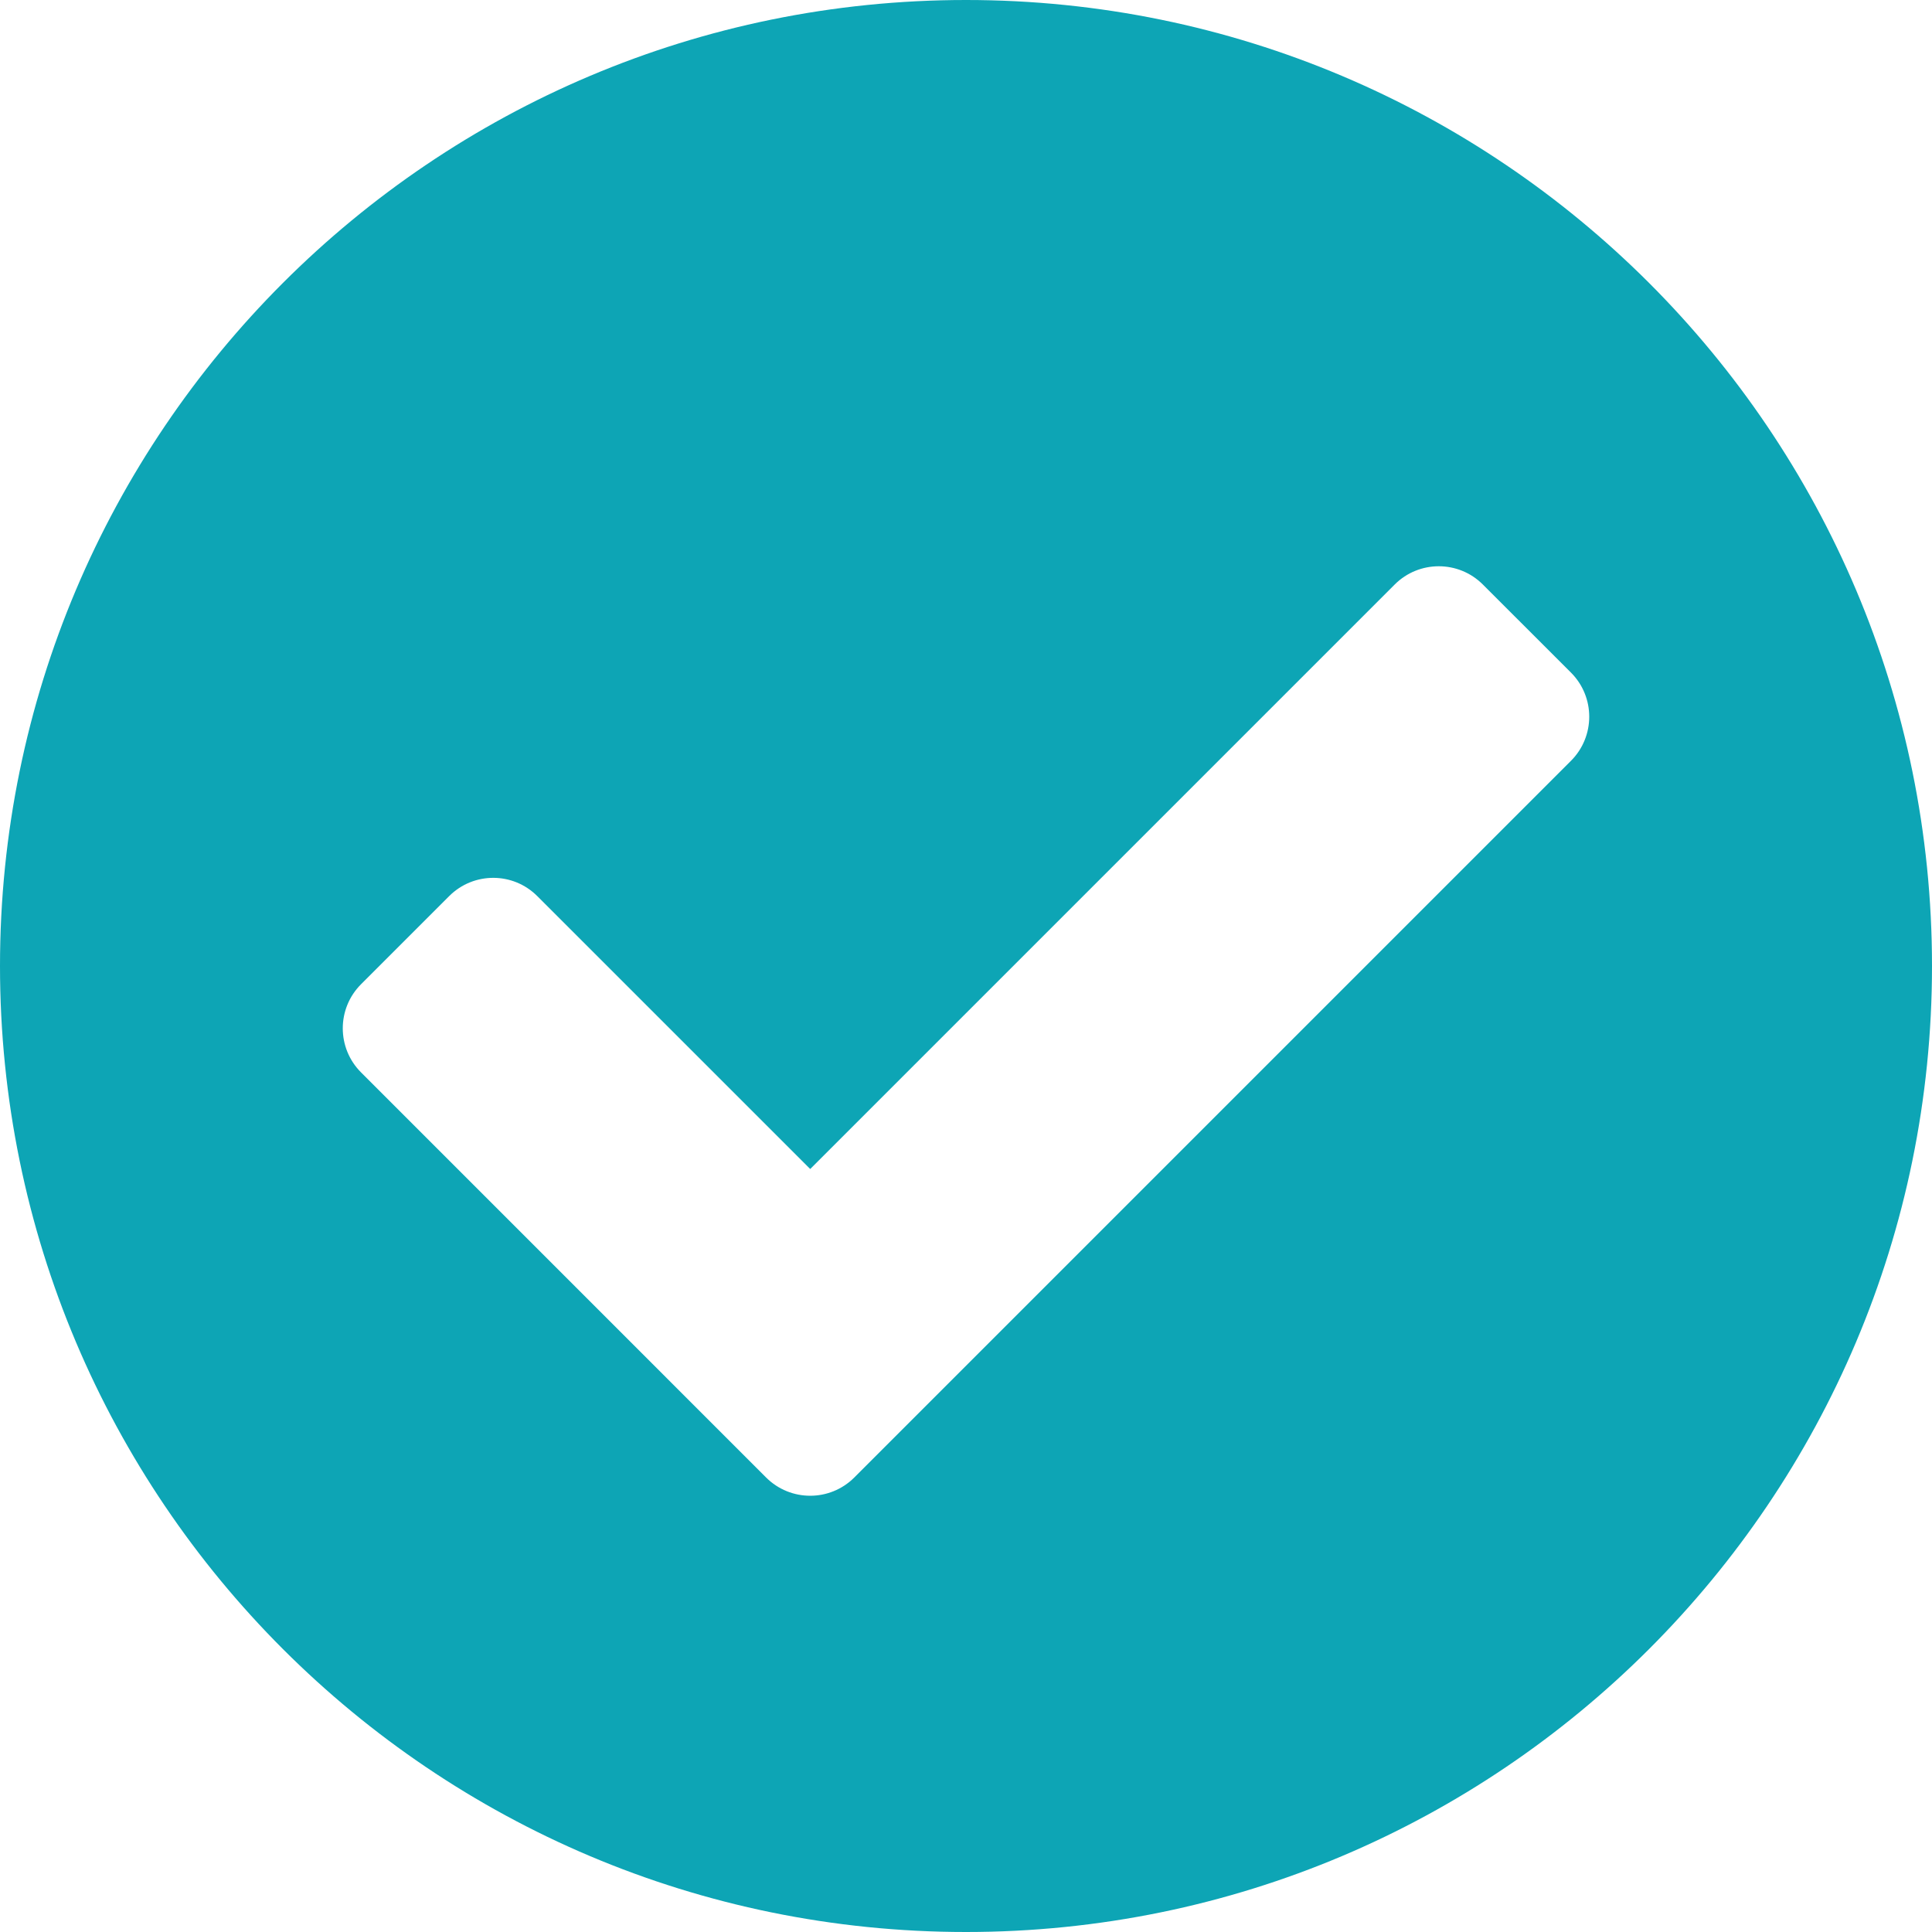 <?xml version="1.0" encoding="utf-8"?><svg width="41" height="41" viewBox="0 0 41 41" fill="none" xmlns="http://www.w3.org/2000/svg">
<path d="M41 20.5C41 31.822 31.822 41 20.5 41C9.178 41 0 31.822 0 20.5C0 9.178 9.178 0 20.5 0C31.822 0 41 9.178 41 20.5ZM18.129 31.355L33.339 16.145C33.855 15.628 33.855 14.791 33.339 14.274L31.468 12.404C30.952 11.888 30.114 11.888 29.598 12.404L17.194 24.808L11.402 19.017C10.886 18.5 10.049 18.5 9.532 19.017L7.662 20.887C7.145 21.404 7.145 22.241 7.662 22.758L16.258 31.355C16.775 31.871 17.612 31.871 18.129 31.355Z" fill="#0DA5B5"/>
</svg>
